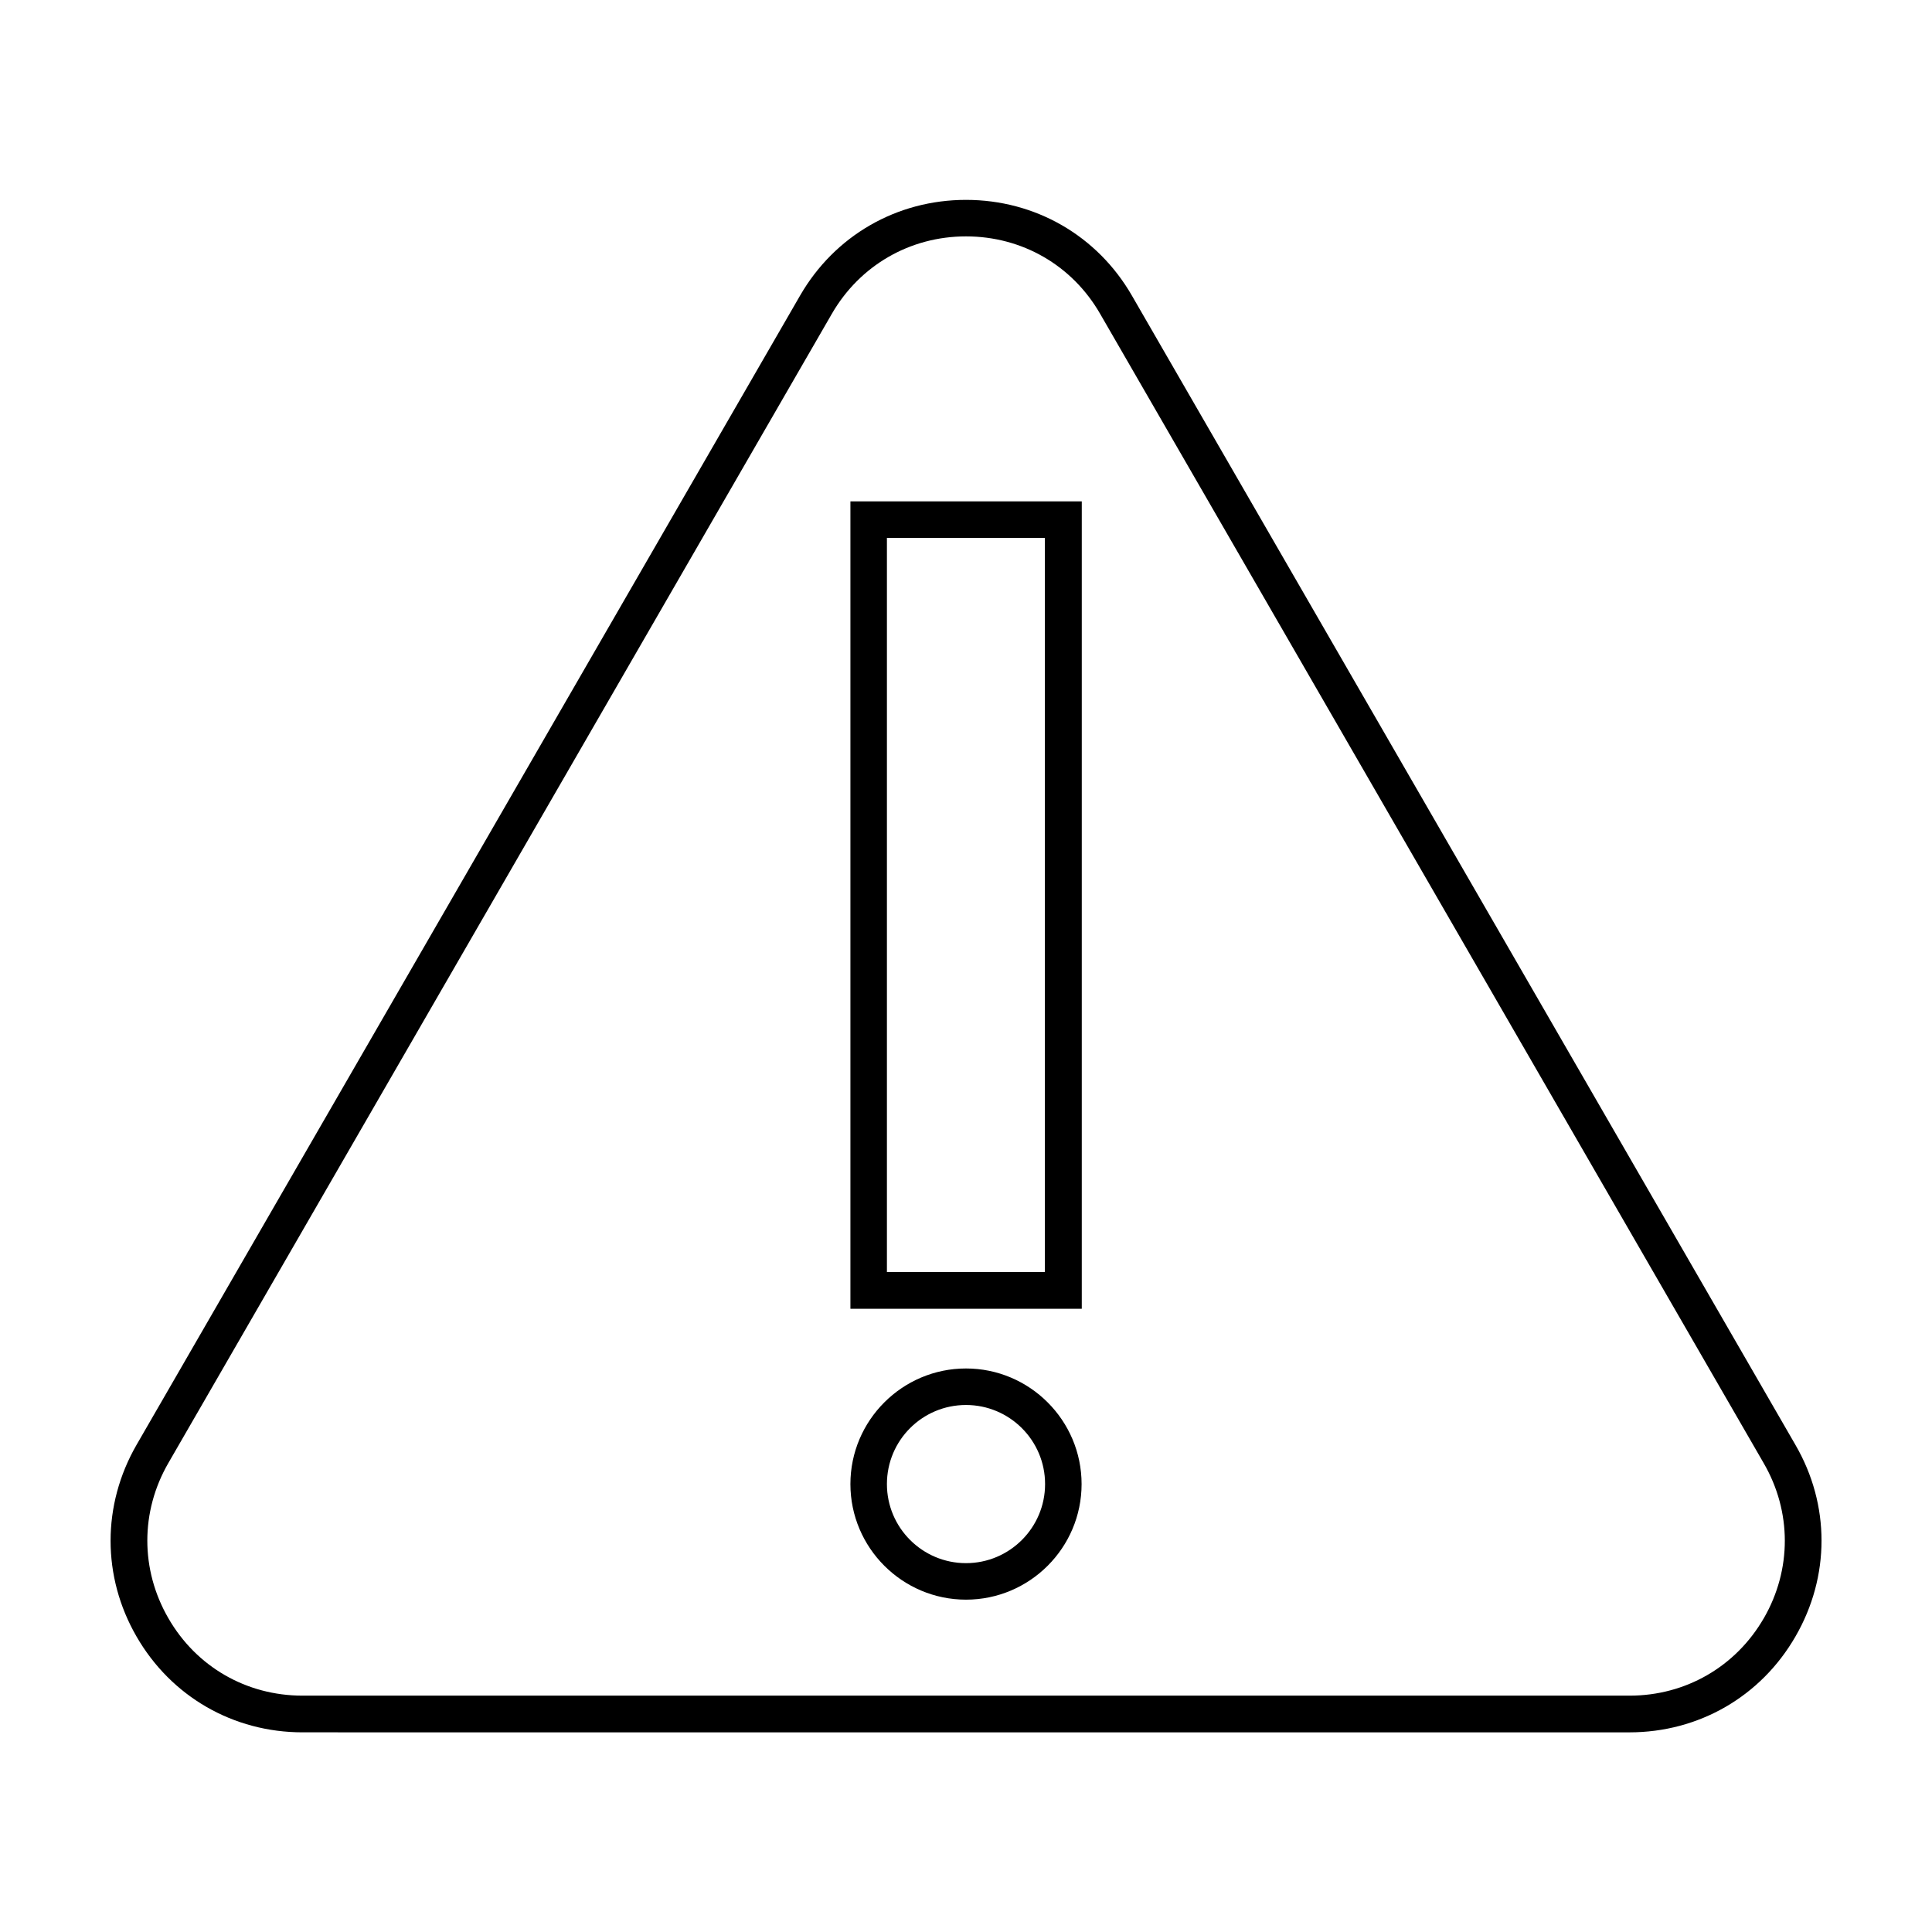 <?xml version="1.0" encoding="UTF-8"?>
<!-- The Best Svg Icon site in the world: iconSvg.co, Visit us! https://iconsvg.co -->
<svg fill="#000000" width="800px" height="800px" version="1.1" viewBox="144 144 512 512" xmlns="http://www.w3.org/2000/svg">
 <g>
  <path d="m619.81 526.91-175.83-304.55c-9.168-15.922-25.645-25.391-43.984-25.391s-34.812 9.473-43.984 25.391l-175.83 304.55c-9.168 15.922-9.168 34.914 0 50.785 9.168 15.922 25.645 25.391 43.984 25.391l351.66 0.004c18.34 0 34.812-9.473 43.984-25.391 9.219-15.922 9.219-34.918 0-50.789zm-8.363 45.898c-7.406 12.848-20.707 20.555-35.57 20.555h-351.71c-14.863 0-28.164-7.656-35.57-20.555-7.406-12.848-7.406-28.215 0-41.059l175.83-304.55c7.406-12.848 20.707-20.555 35.57-20.555 14.863 0 28.164 7.656 35.57 20.555l175.83 304.55c7.457 12.848 7.457 28.211 0.055 41.059z"/>
  <path d="m369.37 490.84h61.312v-213.97h-61.312zm9.672-204.3h41.867v194.57h-41.867z"/>
  <path d="m400 506.66c-16.879 0-30.633 13.754-30.633 30.633 0 16.879 13.754 30.633 30.633 30.633s30.633-13.754 30.633-30.633c-0.004-16.879-13.758-30.633-30.633-30.633zm0 51.59c-11.539 0-20.957-9.371-20.957-20.957 0-11.586 9.371-20.957 20.957-20.957 11.539 0 20.957 9.371 20.957 20.957 0 11.586-9.422 20.957-20.957 20.957z"/>
 </g>
</svg>